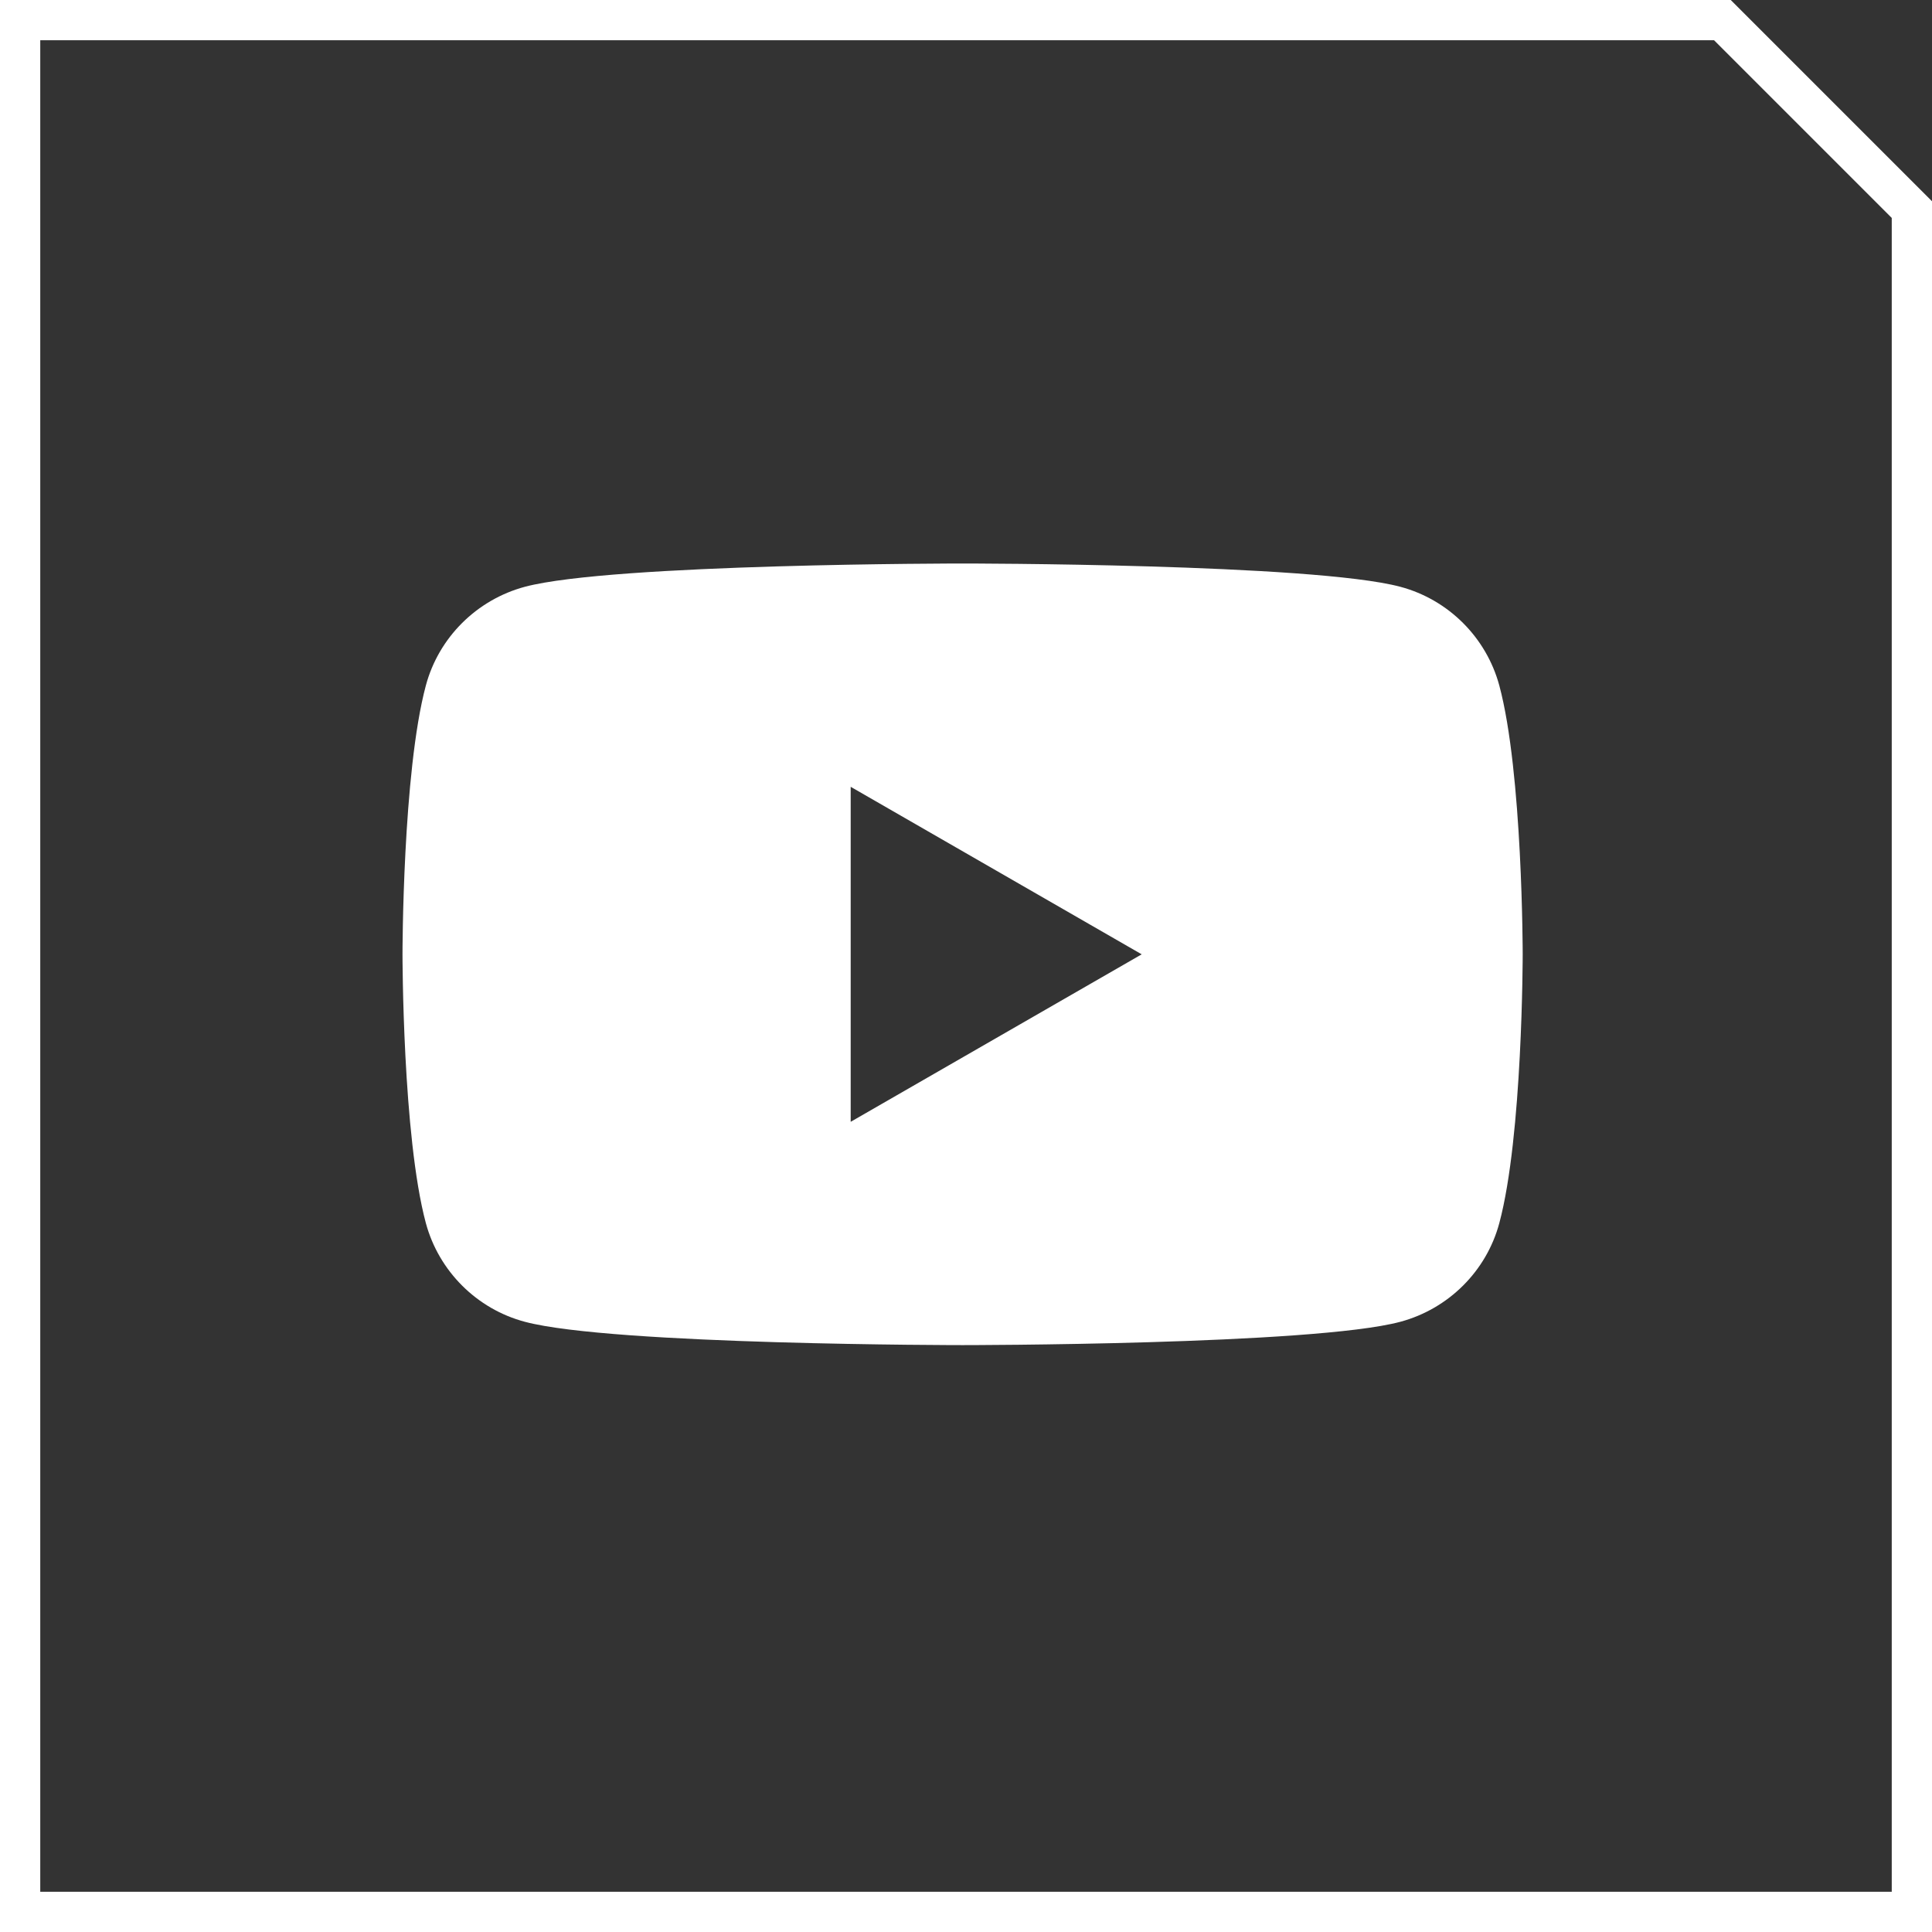 <svg width="48" height="48" viewBox="0 0 48 48" fill="none" xmlns="http://www.w3.org/2000/svg">
<rect x="0" y="0" width="48" height="48" fill="#333333" stroke="none"/>
<path d="M42.793 0.5L47.5 5.207V47.5H0.5V0.5H42.793Z" stroke="white"/>
<path fill-rule="evenodd" clip-rule="evenodd" d="M34.789 32.84C35.989 32.518 36.932 31.578 37.25 30.387C37.831 28.224 37.831 23.709 37.831 23.709C37.831 23.709 37.831 19.194 37.25 17.032C36.927 15.836 35.984 14.896 34.789 14.578C32.62 14 23.915 14 23.915 14C23.915 14 15.216 14 13.042 14.578C11.842 14.9 10.899 15.84 10.58 17.032C10 19.194 10 23.709 10 23.709C10 23.709 10 28.224 10.58 30.387C10.903 31.582 11.846 32.523 13.042 32.84C15.216 33.419 23.915 33.419 23.915 33.419C23.915 33.419 32.62 33.419 34.789 32.84ZM28.365 23.71L21.135 19.548V27.871L28.365 23.71Z" fill="white"/>
</svg>

